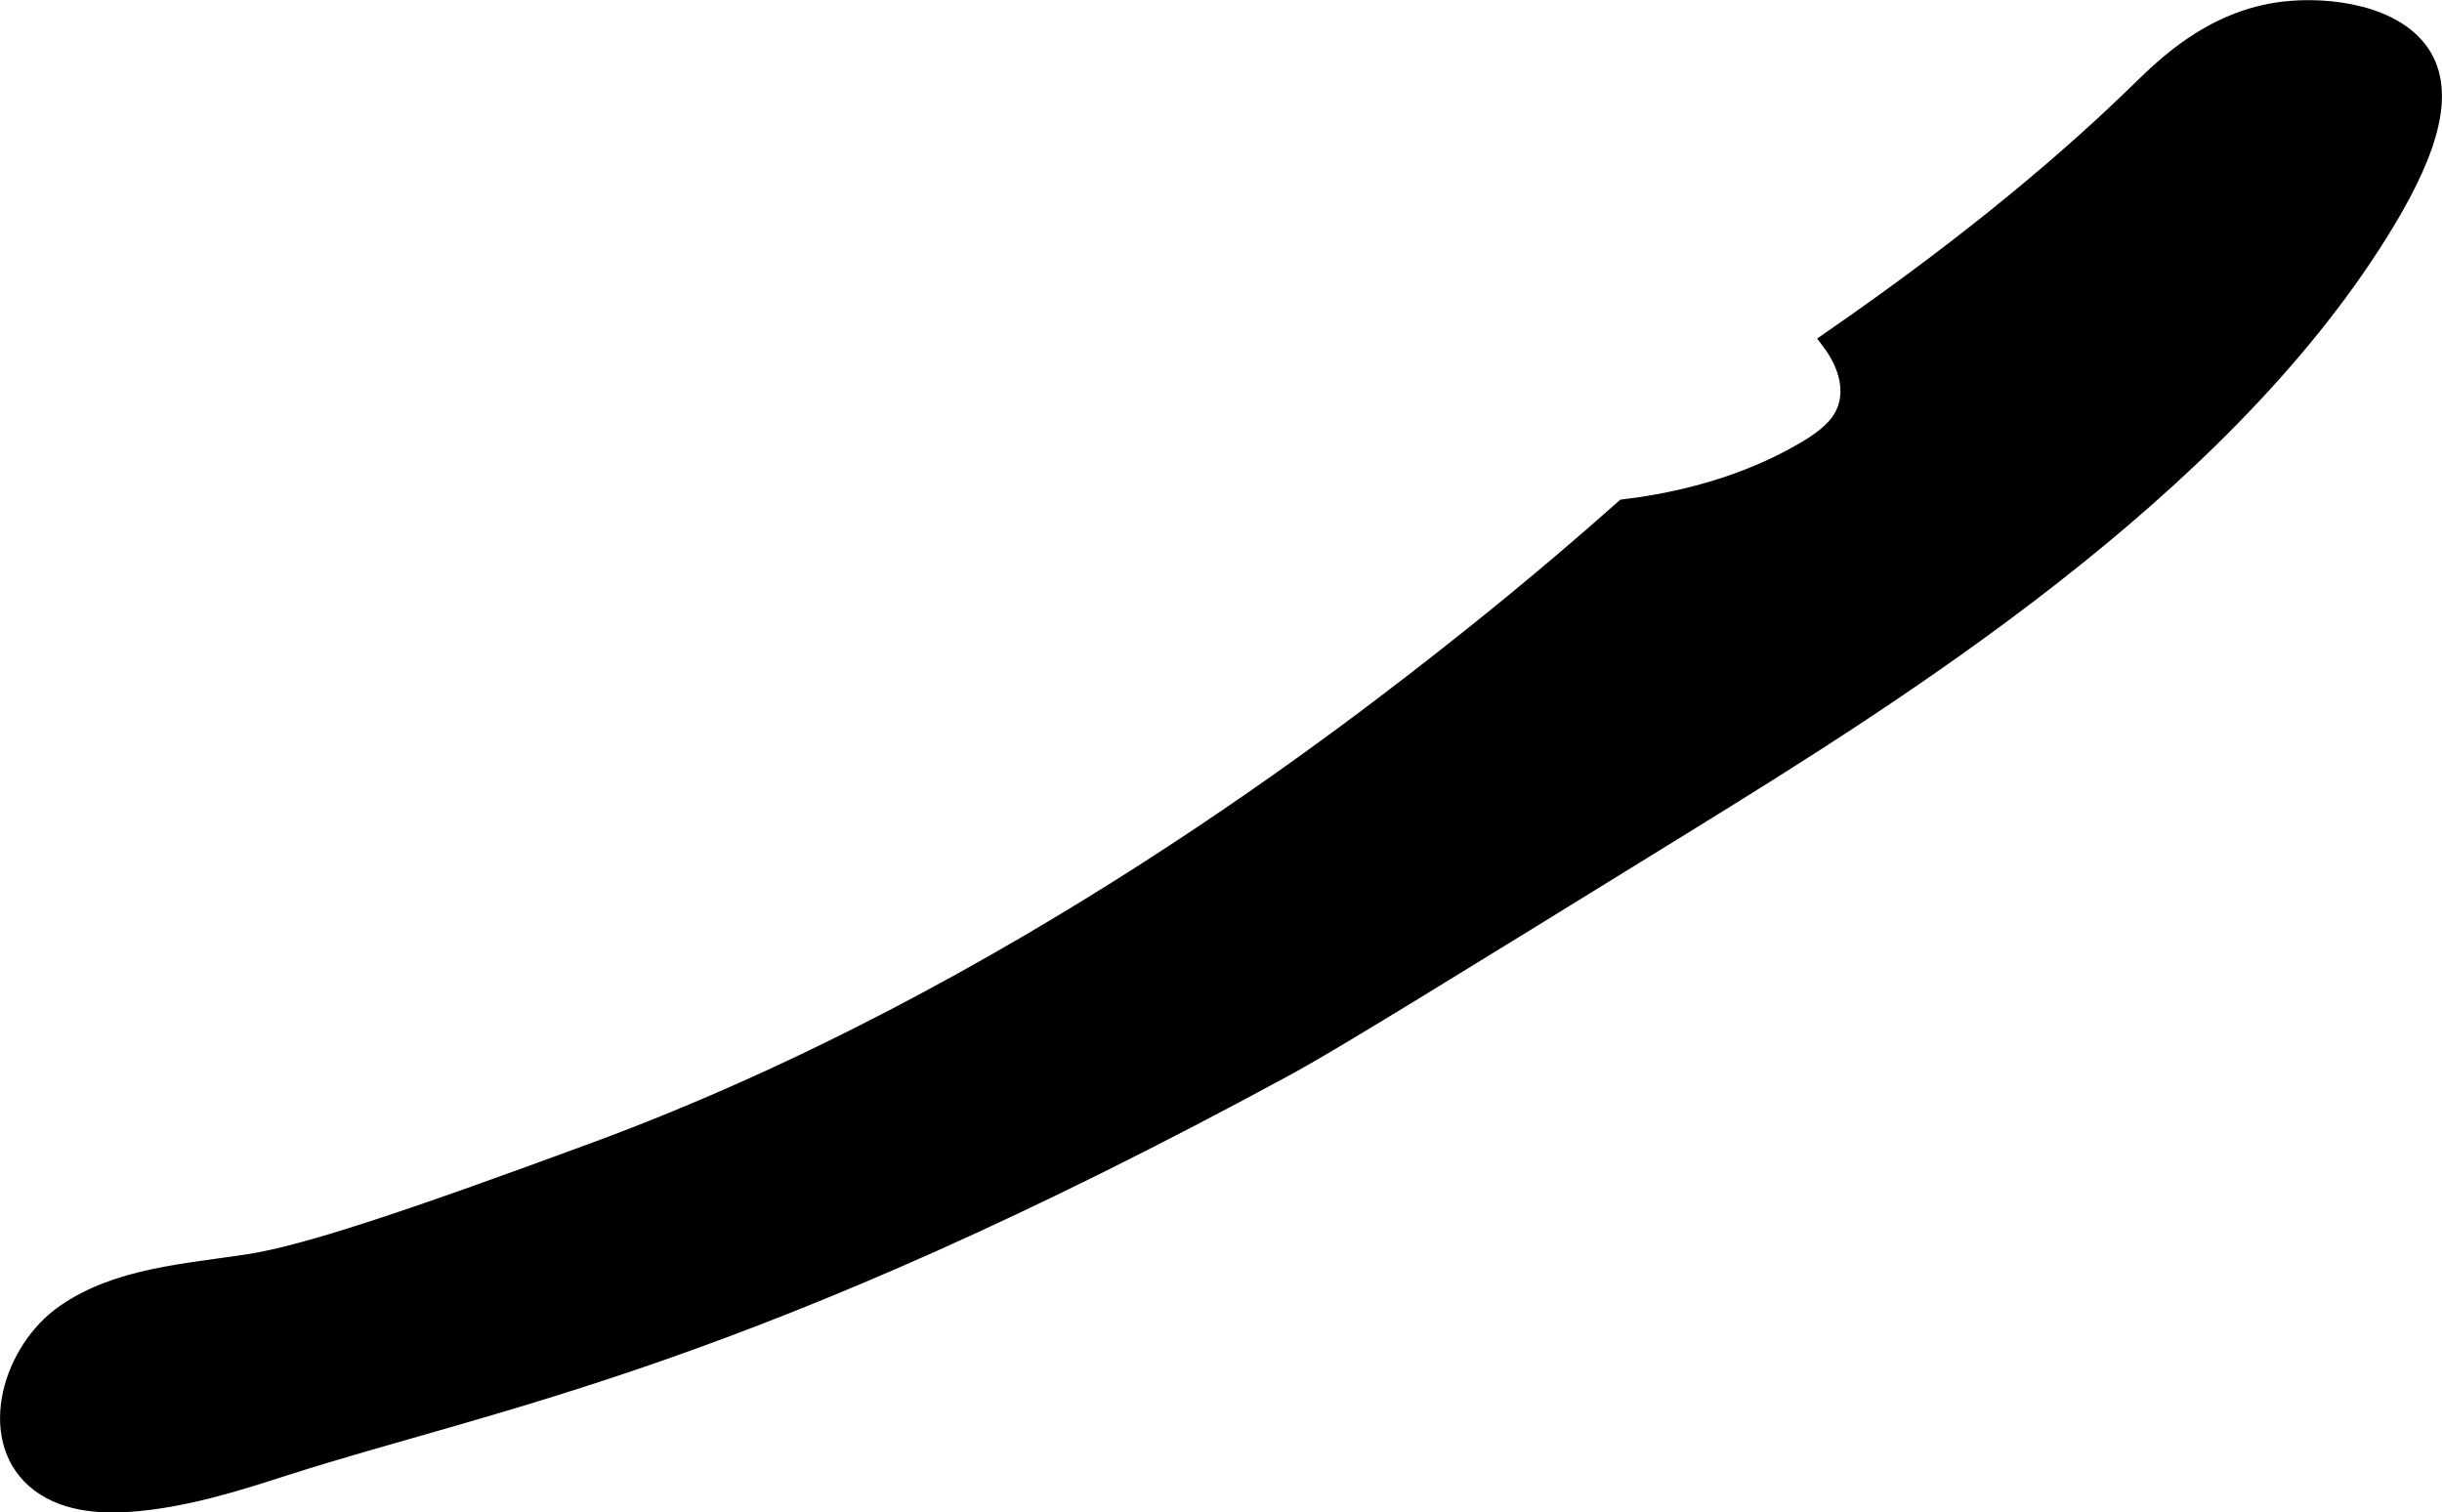 <?xml version="1.0" encoding="UTF-8"?>
<svg xmlns="http://www.w3.org/2000/svg"
     version="1.1"
     width="6.468mm"
     height="4.006mm"
     viewBox="0 0 18.333 11.355">
   <defs>
      <style type="text/css"><![CDATA[
      .b {
        stroke: #000;
        stroke-miterlimit: 10;
        stroke-width: .15px;
      }
    ]]></style>
   </defs>
   <path class="b"
         d="M16.065,.691c-.492,.48-1.219,1.11-2.316,1.868,.049,.065,.182,.26,.132,.474-.037,.158-.161,.267-.395,.395-.242,.133-.665,.32-1.289,.395-.258,.229-.656,.574-1.158,.974-.87,.692-3.418,2.691-6.568,3.853-1.453,.536-2.182,.775-2.598,.84-.476,.074-.986,.102-1.382,.377s-.585,.916-.223,1.235c.191,.168,.468,.193,.721,.173,.391-.031,.769-.148,1.143-.269,1.577-.508,3.478-.805,7.541-3.014,.322-.175,1.214-.725,2.997-1.826,1.575-.972,3.969-2.474,5.184-4.421,.33-.528,.517-1.001,.329-1.316-.189-.316-.699-.383-1.04-.342-.535,.064-.891,.422-1.079,.605Z"/>
</svg>
